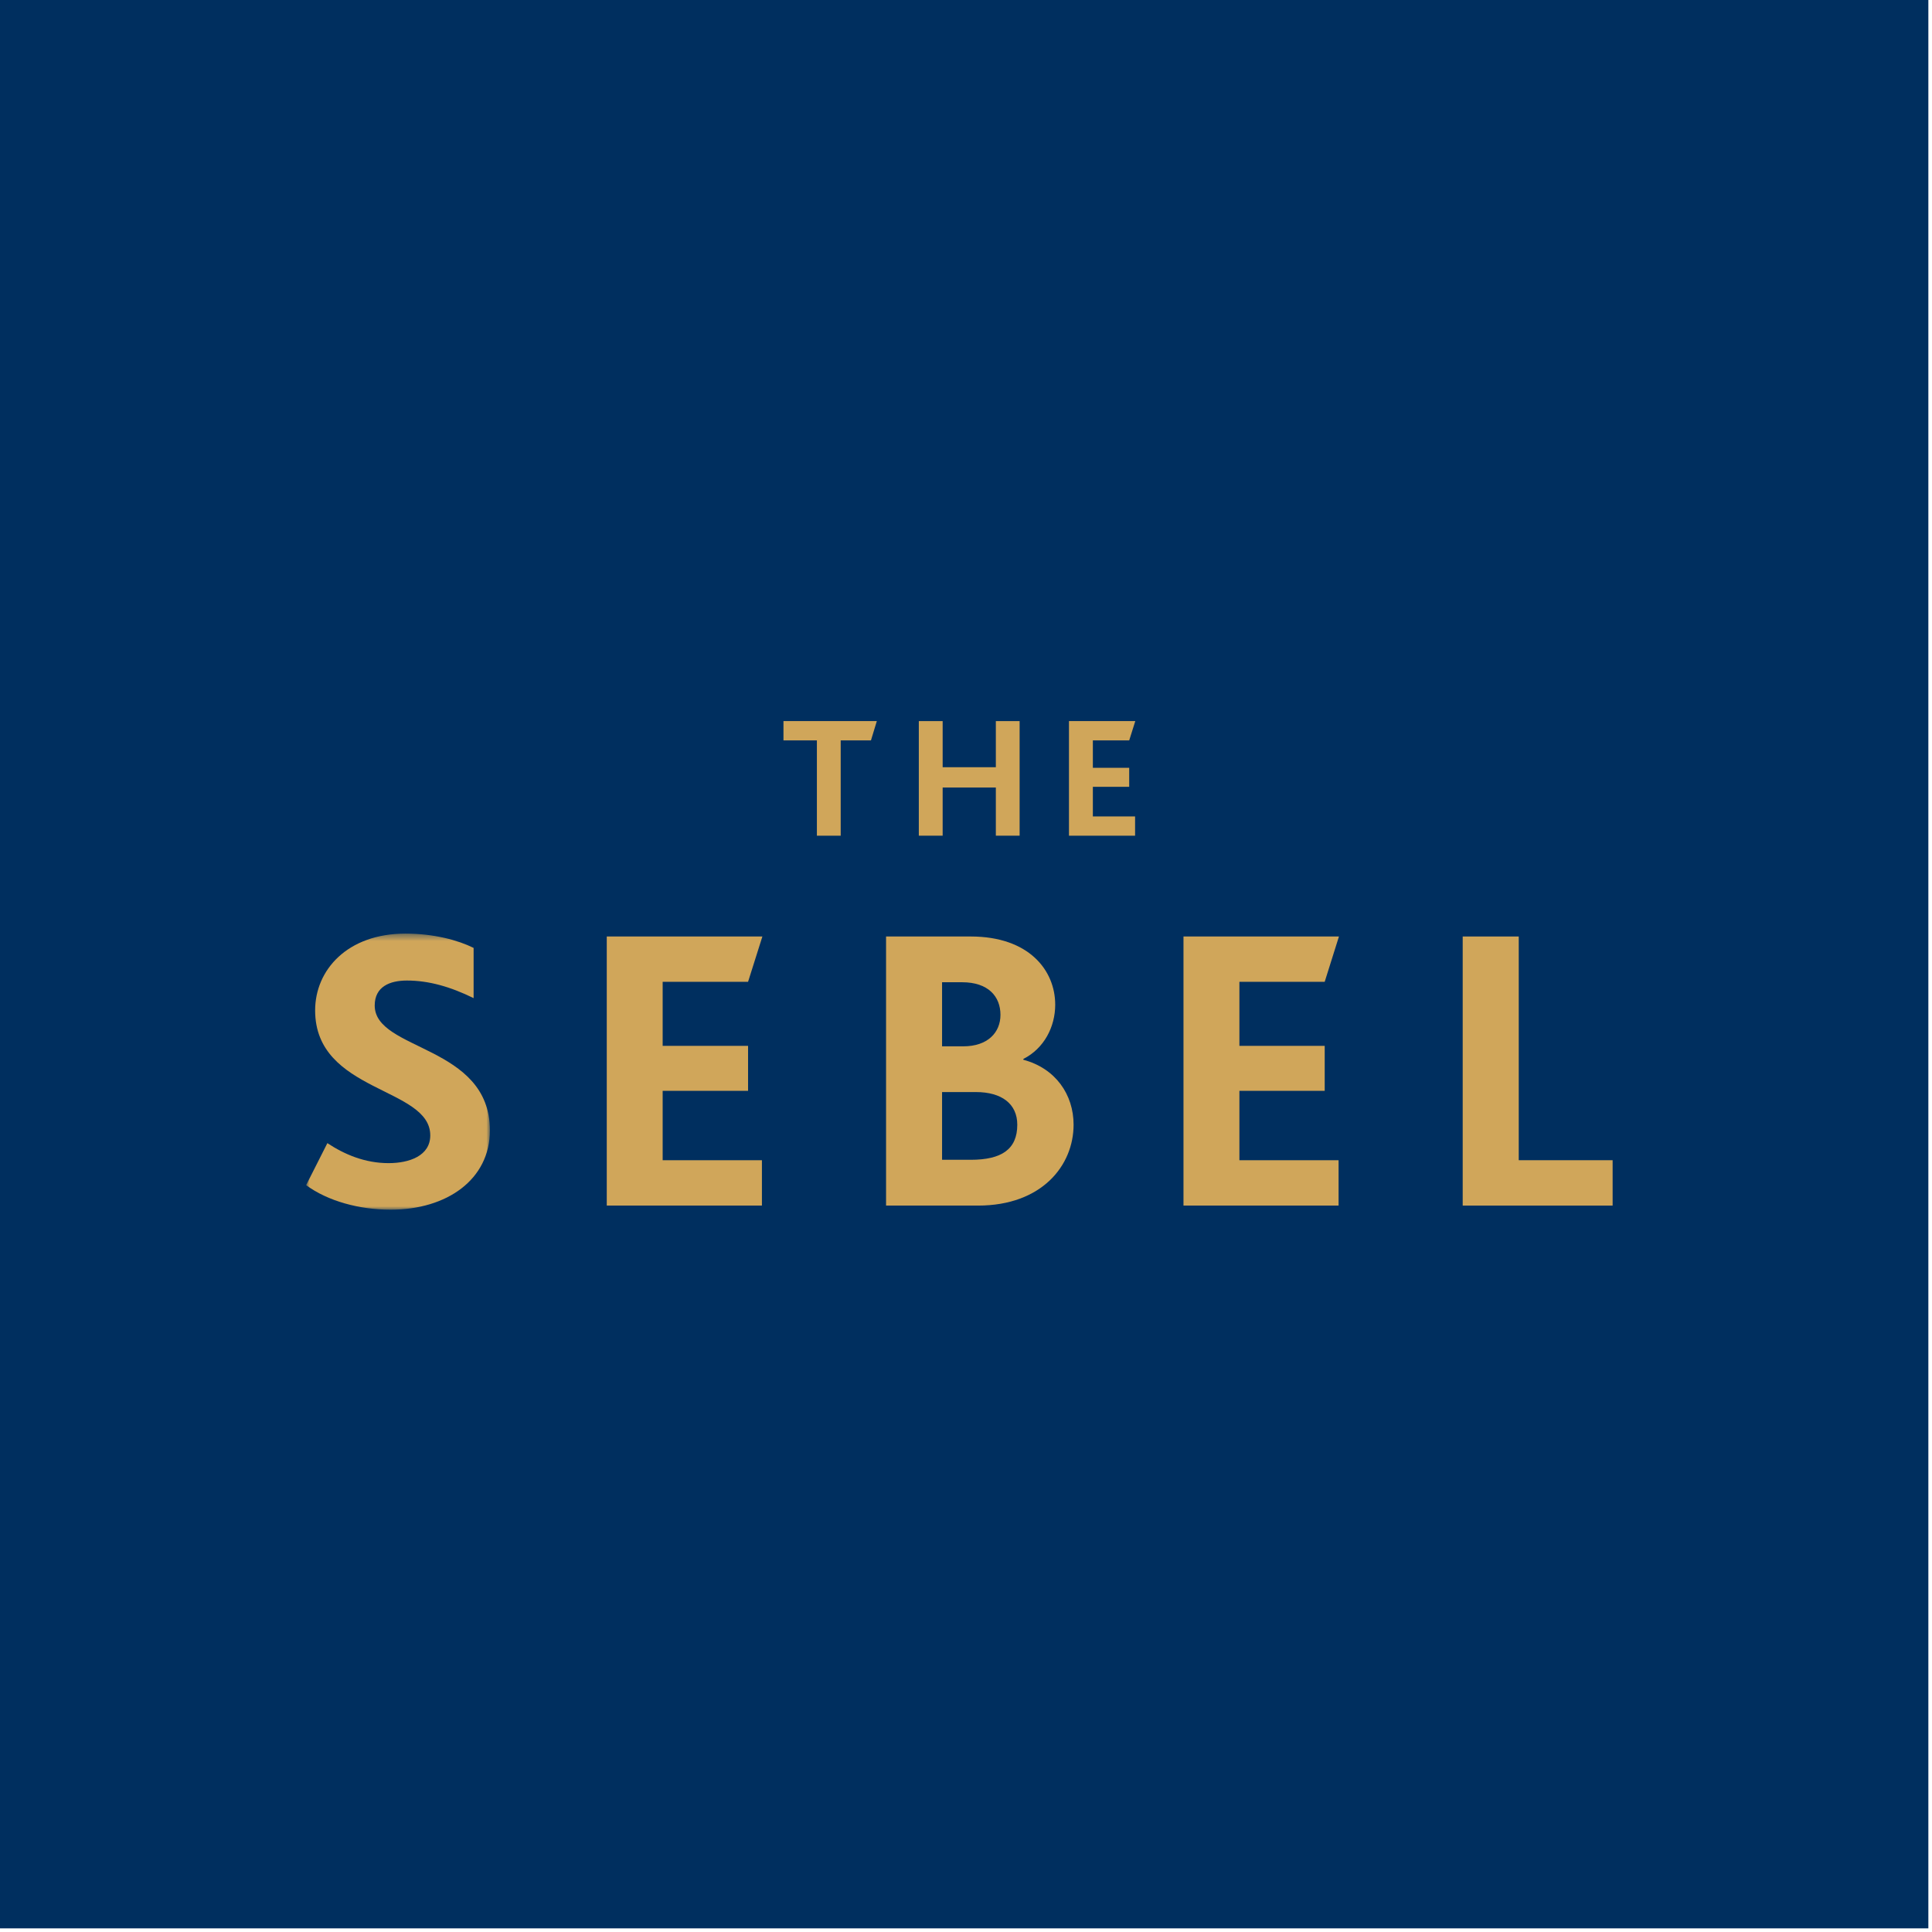 <?xml version="1.0" encoding="UTF-8"?>
<svg width="284px" height="284px" viewBox="0 0 284 284" version="1.1" xmlns="http://www.w3.org/2000/svg" xmlns:xlink="http://www.w3.org/1999/xlink">
    <!-- Generator: Sketch 41.2 (35397) - http://www.bohemiancoding.com/sketch -->
    <title>The Sebel Logo</title>
    <desc>Created with Sketch.</desc>
    <defs>
        <polygon id="path-1" points="0 41 27.015 41 27.015 0.417 0 0.417 0 41"></polygon>
    </defs>
    <g id="(old)" stroke="none" stroke-width="1" fill="none" fill-rule="evenodd">
        <g id="The-Sebel-Logo">
            <polygon id="Page-1" fill="#002F5F" points="0 283.465 283.465 283.465 283.465 0 0 0"></polygon>
            <g id="Page-1" transform="translate(45, 106)">
                <polygon id="Fill-1" fill="#D0A65A" points="70.168 0 70.168 2.839 75.081 2.839 75.081 16.844 78.581 16.844 78.581 2.839 83.028 2.839 83.891 0"></polygon>
                <polygon id="Fill-2" fill="#D0A65A" points="101.387 0 101.387 6.779 93.568 6.779 93.568 0 90.065 0 90.065 16.844 93.568 16.844 93.568 9.764 101.387 9.764 101.387 16.844 104.882 16.844 104.882 0"></polygon>
                <polygon id="Fill-3" fill="#D0A65A" points="112.136 0 112.136 16.844 121.855 16.844 121.855 14.014 115.648 14.014 115.648 9.662 120.99 9.662 120.99 6.867 115.648 6.867 115.648 2.839 120.99 2.839 121.885 0"></polygon>
                <g id="Group-15" transform="translate(0, 30.822)">
                    <g id="Group-6">
                        <mask id="mask-2" fill="white">
                            <use xlink:href="#path-1"></use>
                        </mask>
                        <g id="Clip-5"></g>
                        <path d="M3.123,31.217 C5.646,32.884 8.646,34.156 12.117,34.156 C15.193,34.156 18.248,33.071 18.248,30.078 C18.248,22.929 1.324,23.83 1.324,11.704 C1.324,5.759 6.07,0.417 14.59,0.417 C18.793,0.417 22.33,1.382 24.62,2.519 L24.62,9.9 C21.185,8.212 17.999,7.315 14.826,7.315 C12.297,7.315 10.082,8.212 10.082,10.983 C10.082,17.701 27.015,16.745 27.015,29.346 C27.015,36.552 20.713,41 12.421,41 C7.812,41 3.184,39.737 0,37.394 L3.123,31.217 Z" id="Fill-4" fill="#D0A65A" mask="url(#mask-2)"></path>
                    </g>
                    <polygon id="Fill-7" fill="#D0A65A" points="44.193 0.841 67.069 0.841 64.965 7.5 52.41 7.5 52.41 16.92 64.965 16.92 64.965 23.531 52.41 23.531 52.41 33.726 67.001 33.726 67.001 40.397 44.193 40.397"></polygon>
                    <path d="M97.69,33.665 C102.249,33.665 104.539,32.107 104.539,28.509 C104.539,25.45 102.249,23.709 98.465,23.709 L93.482,23.709 L93.482,33.665 L97.69,33.665 Z M96.599,16.986 C100.201,16.986 102.066,14.946 102.066,12.359 C102.066,9.656 100.268,7.566 96.427,7.566 L93.482,7.566 L93.482,16.986 L96.599,16.986 Z M85.249,0.841 L97.69,0.841 C106.268,0.841 110.114,5.823 110.114,10.869 C110.114,14.104 108.493,17.294 105.431,18.838 L105.431,18.96 C110.166,20.221 112.815,24.074 112.815,28.509 C112.815,34.512 108.138,40.397 98.765,40.397 L85.249,40.397 L85.249,0.841 Z" id="Fill-9" fill="#D0A65A"></path>
                    <polygon id="Fill-11" fill="#D0A65A" points="128.97 0.841 151.823 0.841 149.728 7.5 137.189 7.5 137.189 16.92 149.728 16.92 149.728 23.531 137.189 23.531 137.189 33.726 151.768 33.726 151.768 40.397 128.97 40.397"></polygon>
                    <polygon id="Fill-13" fill="#D0A65A" points="170.014 0.841 178.252 0.841 178.252 33.726 192.053 33.726 192.053 40.397 170.014 40.397"></polygon>
                </g>
            </g>
        </g>
    </g>
</svg>